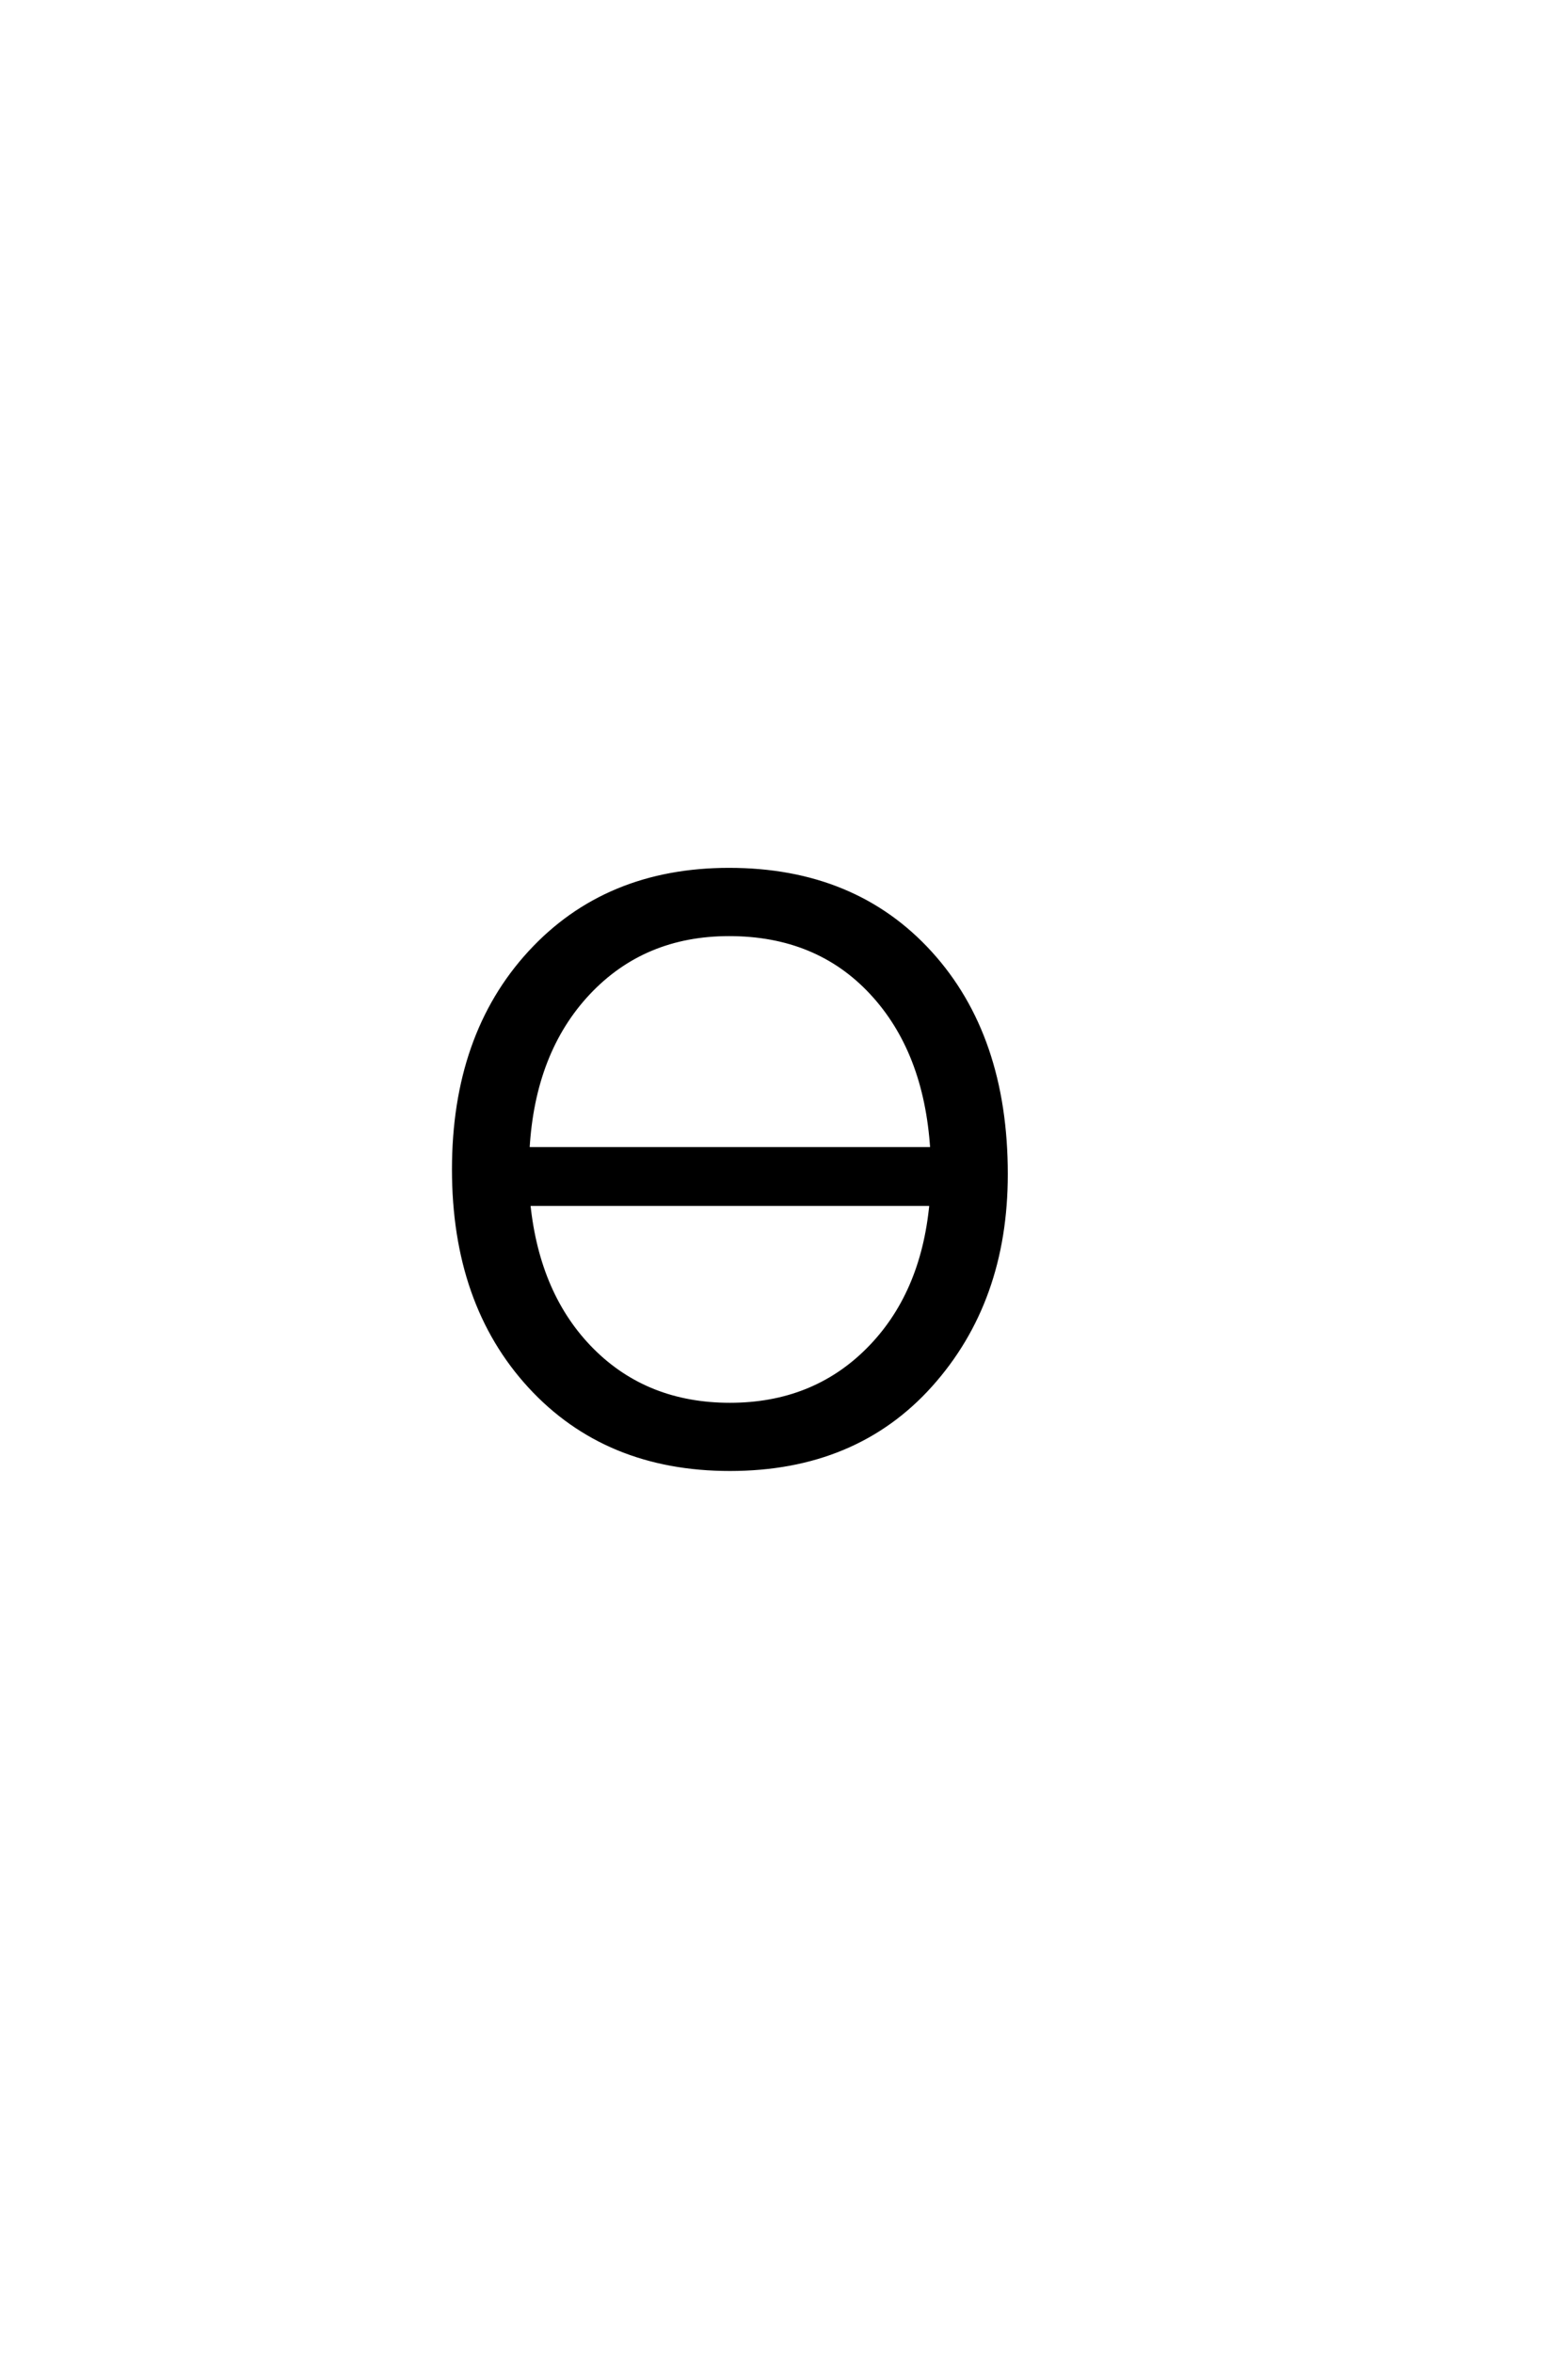 <?xml version='1.0' encoding='UTF-8'?>
<!DOCTYPE svg PUBLIC "-//W3C//DTD SVG 1.0//EN"
"http://www.w3.org/TR/2001/REC-SVG-20010904/DTD/svg10.dtd">

<svg xmlns='http://www.w3.org/2000/svg' version='1.0' width='40.0' height='60.0'>

 <g transform='scale(0.1 -0.1) translate(110.0 -370.0)'>
  <path d='M146.594 70.594
Q146.594 38.203 127.391 16.797
Q108.203 -4.594 76.203 -4.594
Q44.594 -4.594 25.188 16.5
Q5.797 37.594 5.797 71.797
Q5.797 106 25.188 127.094
Q44.594 148.203 76 148.203
Q108 148.203 127.297 127
Q146.594 105.797 146.594 70.594
Q146.594 105.797 146.594 70.594
M127.797 77
Q126.203 102 112.297 116.891
Q98.406 131.797 76 131.797
Q54.203 131.797 40.094 116.797
Q26 101.797 24.594 77
L127.797 77
L127.797 77
M127.594 63
L24.797 63
Q27.203 39.594 41.094 25.688
Q55 11.797 76.203 11.797
Q97.406 11.797 111.406 25.797
Q125.406 39.797 127.594 63
' style='fill: #000000; stroke: #000000'/>
 </g>
</svg>
